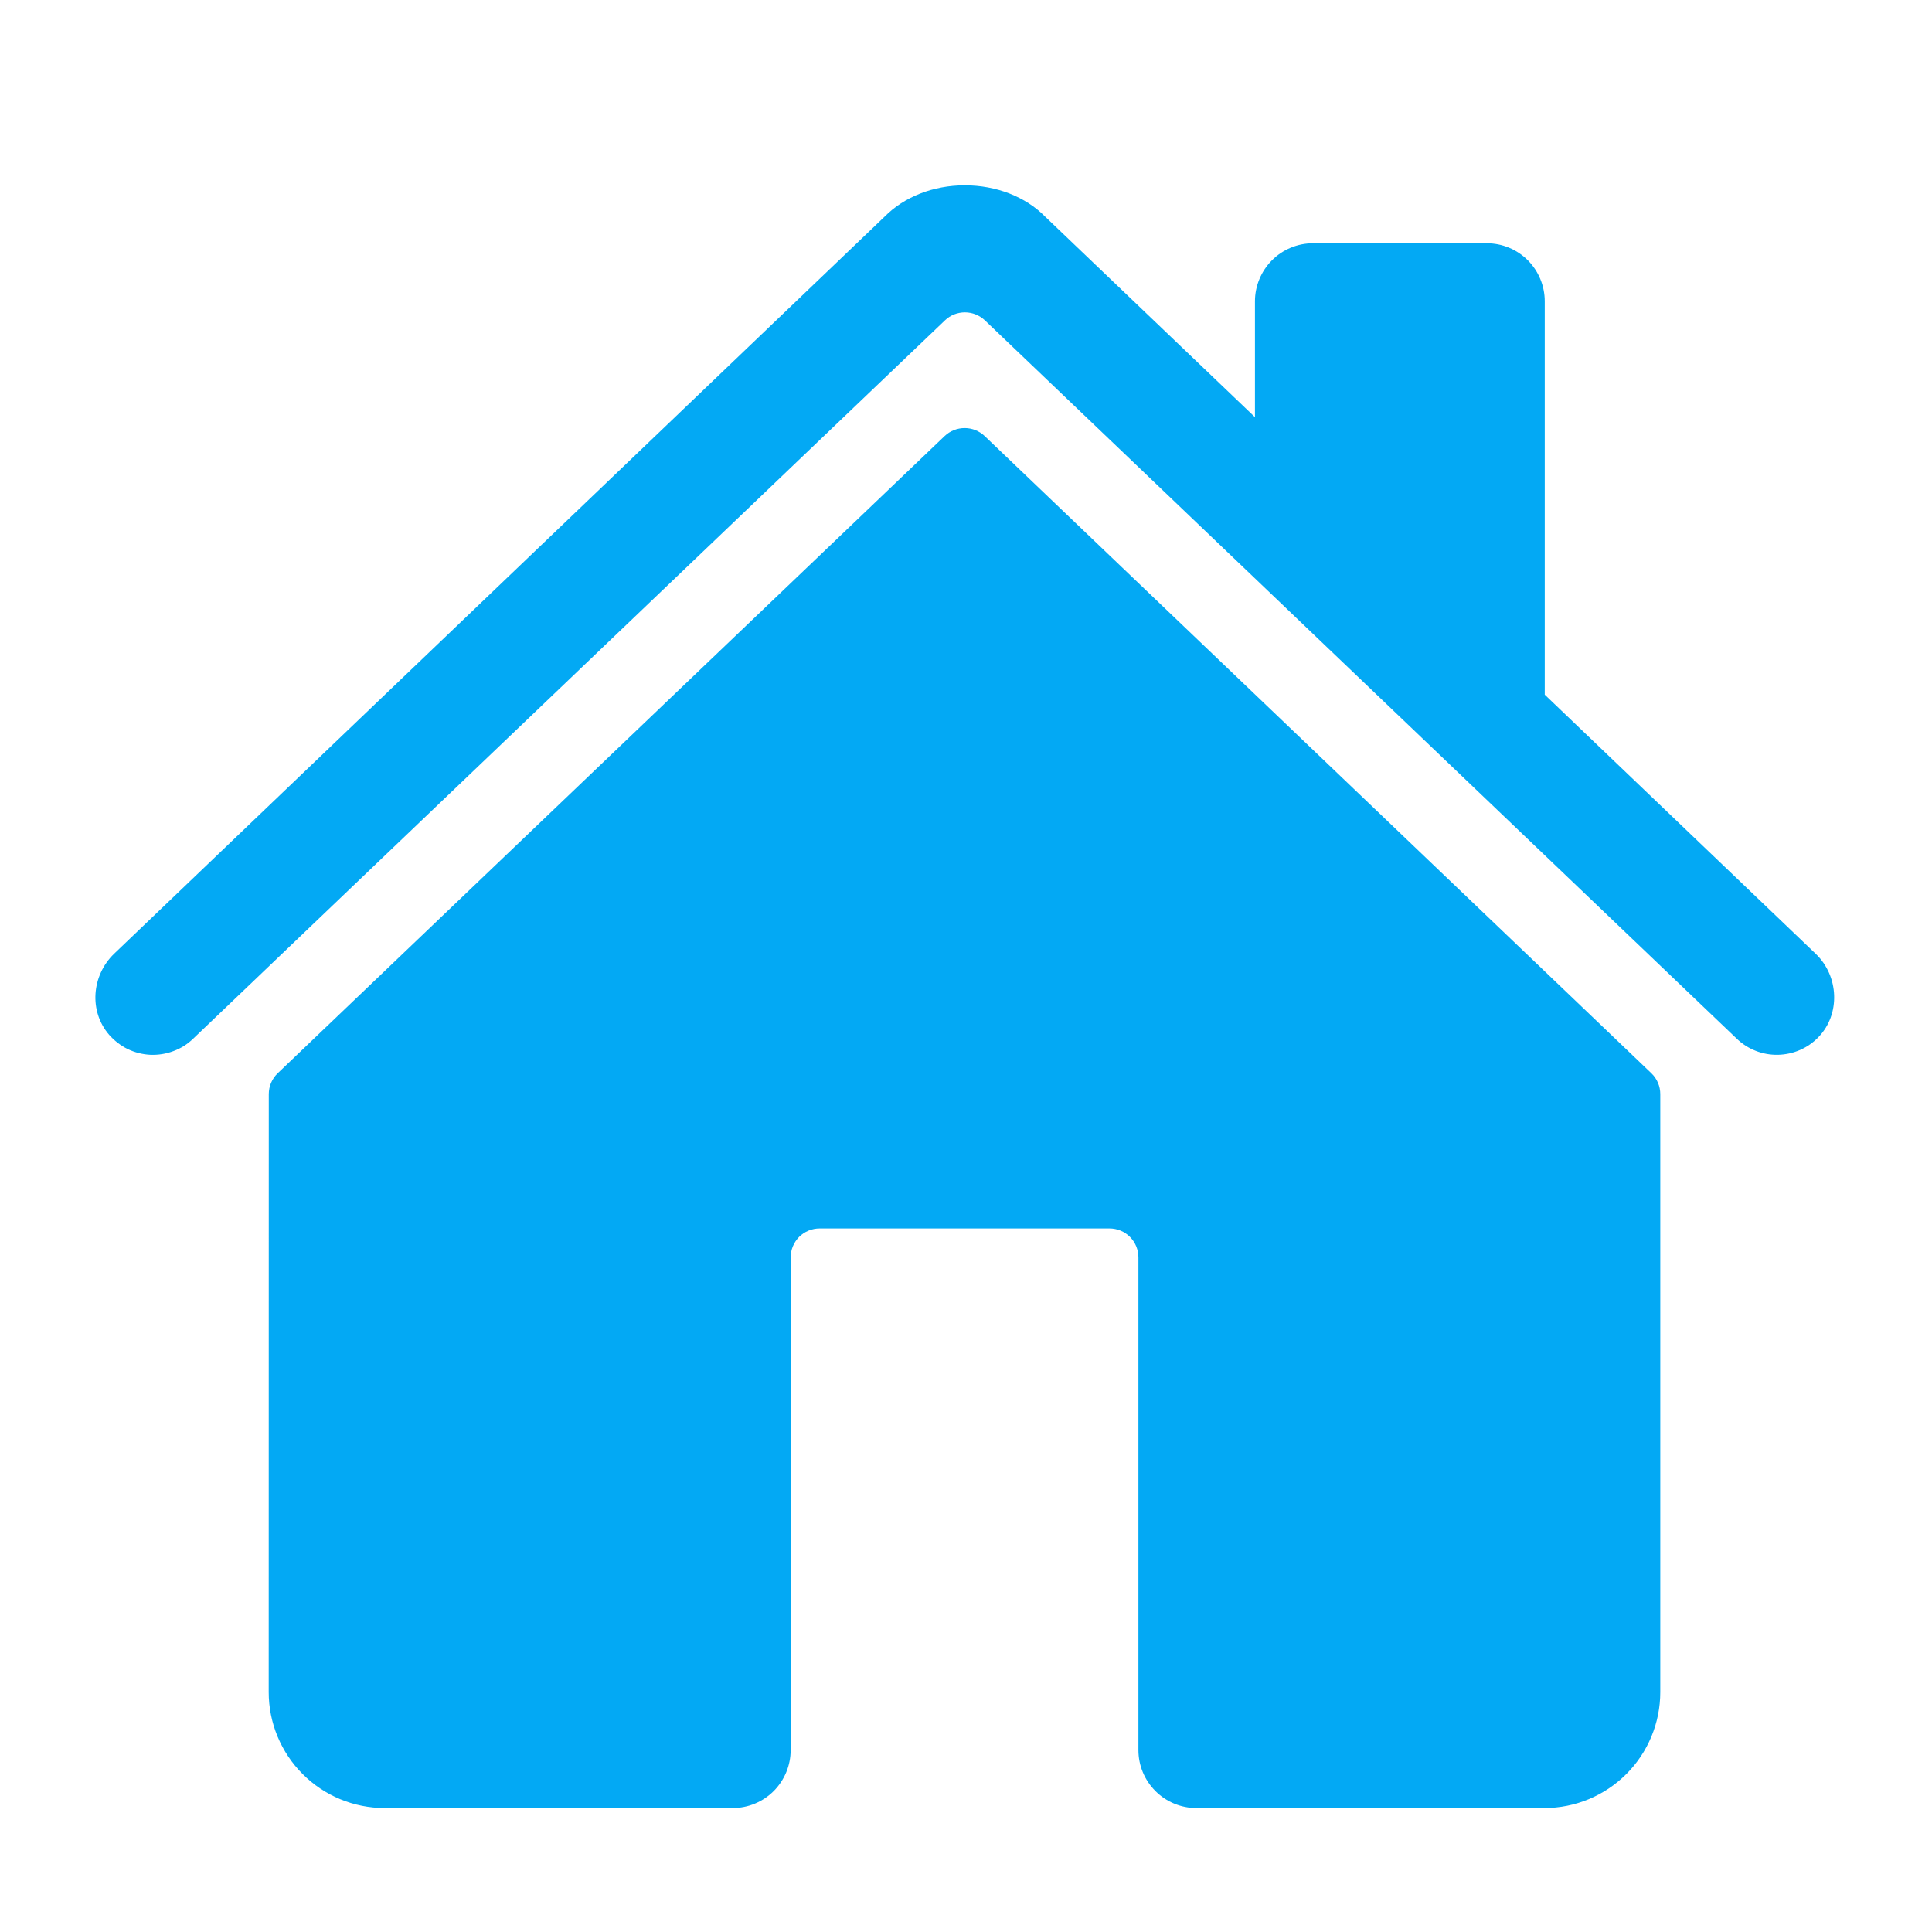 <svg width="25" height="25" viewBox="0 0 25 25" fill="none" xmlns="http://www.w3.org/2000/svg">
<path d="M12.742 5.643C12.672 5.576 12.579 5.539 12.483 5.539C12.386 5.539 12.293 5.576 12.223 5.643L3.594 13.887C3.557 13.922 3.528 13.964 3.508 14.011C3.488 14.057 3.478 14.108 3.478 14.158L3.477 21.896C3.477 22.293 3.635 22.675 3.916 22.956C4.197 23.238 4.579 23.396 4.977 23.396H9.481C9.68 23.396 9.871 23.317 10.012 23.176C10.152 23.035 10.231 22.845 10.231 22.646V16.271C10.231 16.171 10.271 16.076 10.341 16.005C10.411 15.935 10.507 15.896 10.606 15.896H14.356C14.456 15.896 14.551 15.935 14.621 16.005C14.692 16.076 14.731 16.171 14.731 16.271V22.646C14.731 22.845 14.81 23.035 14.951 23.176C15.092 23.317 15.282 23.396 15.481 23.396H19.984C20.382 23.396 20.763 23.238 21.045 22.956C21.326 22.675 21.484 22.293 21.484 21.896V14.158C21.484 14.108 21.474 14.057 21.454 14.011C21.434 13.964 21.405 13.922 21.368 13.887L12.742 5.643Z" fill="#03A9F4"/>
<path d="M23.496 12.343L19.989 8.989V3.898C19.989 3.7 19.91 3.509 19.77 3.368C19.629 3.227 19.439 3.148 19.239 3.148H16.989C16.791 3.148 16.6 3.227 16.459 3.368C16.319 3.509 16.239 3.7 16.239 3.898V5.398L13.524 2.803C13.271 2.546 12.893 2.398 12.484 2.398C12.078 2.398 11.701 2.546 11.447 2.803L1.476 12.342C1.185 12.623 1.148 13.086 1.413 13.391C1.48 13.467 1.562 13.53 1.653 13.575C1.745 13.619 1.844 13.644 1.946 13.649C2.048 13.653 2.149 13.637 2.244 13.601C2.34 13.566 2.427 13.511 2.5 13.44L12.227 4.146C12.296 4.079 12.389 4.042 12.486 4.042C12.582 4.042 12.675 4.079 12.745 4.146L22.473 13.44C22.616 13.578 22.808 13.653 23.006 13.649C23.205 13.645 23.394 13.563 23.531 13.42C23.819 13.122 23.795 12.629 23.496 12.343Z" fill="#03A9F4"/>
</svg>
